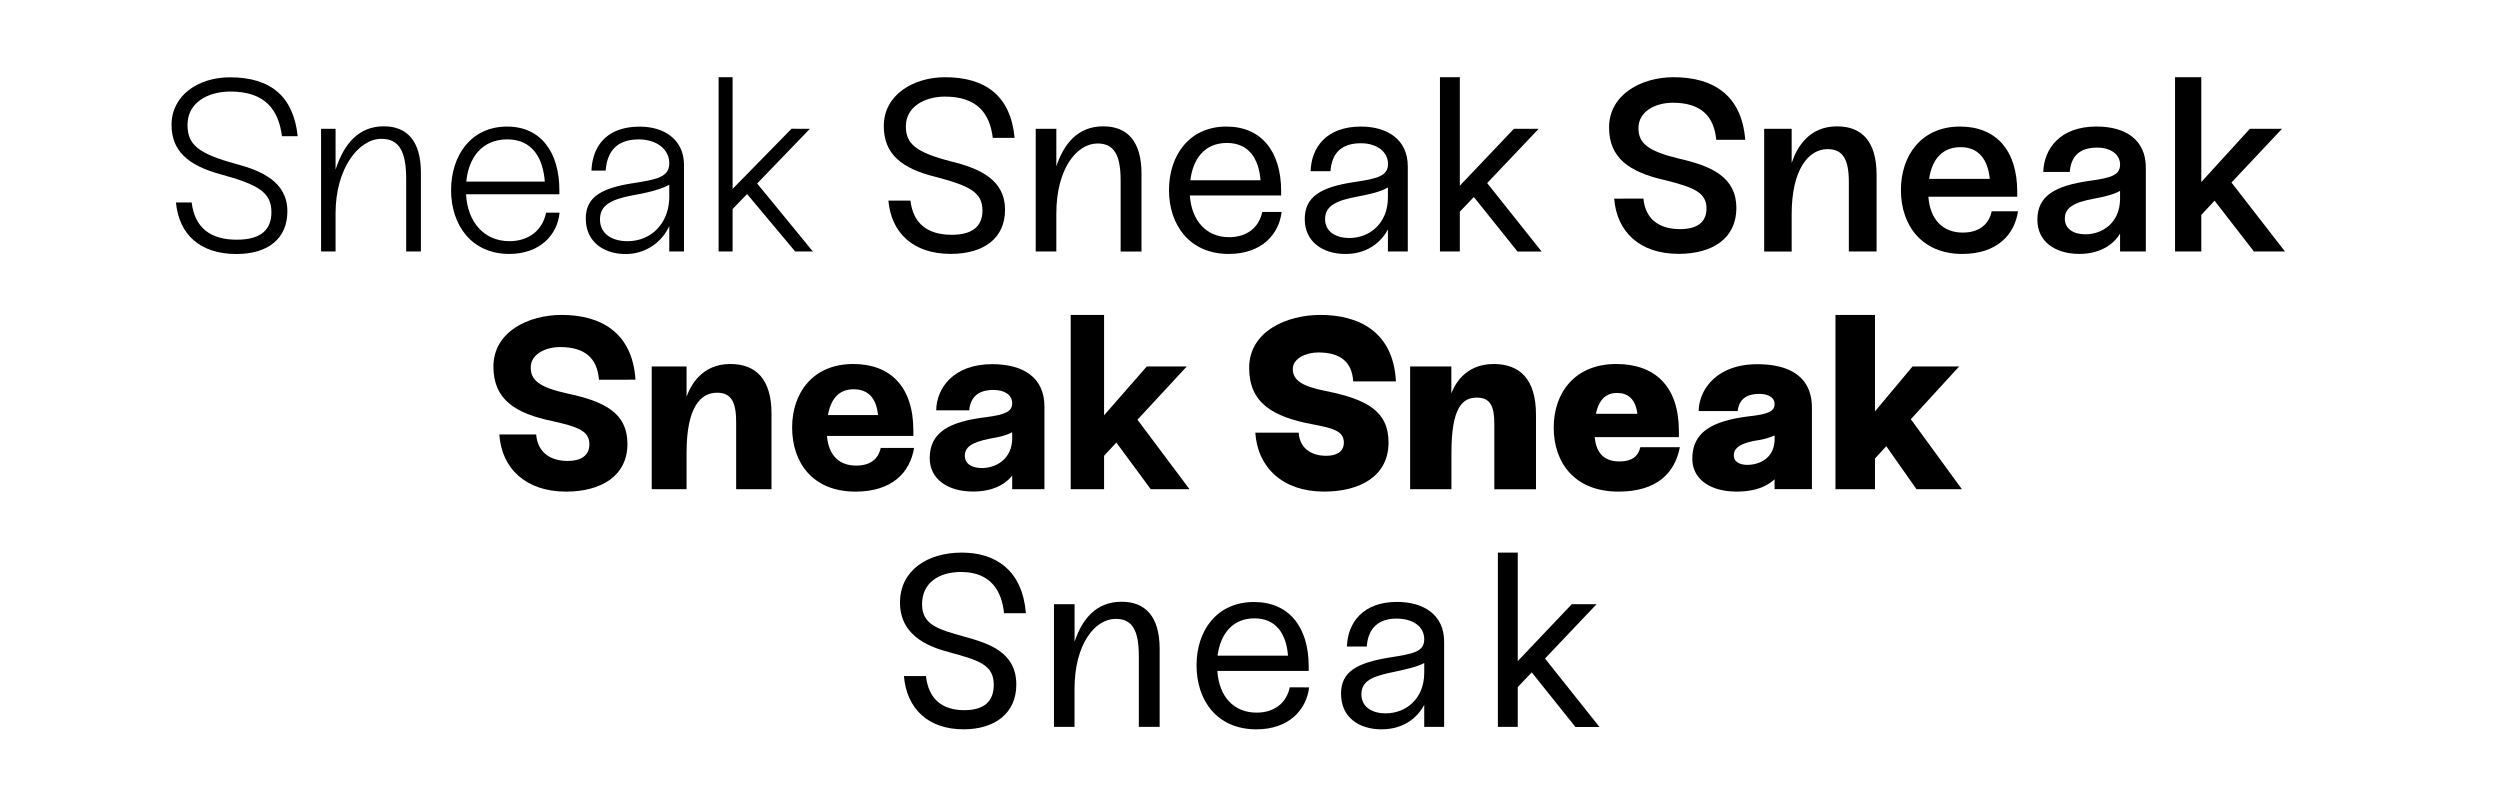 <svg id="Layer_1" data-name="Layer 1" xmlns="http://www.w3.org/2000/svg" viewBox="0 0 1473 473"><title>_TT_Index_Graphics</title><path d="M139.53,141.23c14.75,0,20.39-6.36,20.39-16.2,0-11.57-7.37-16.19-30.22-22.41-19.09-5.21-28.63-13.88-28.63-29.07,0-17.35,15.76-28,34.41-28,24.15,0,37.46,11.42,39.92,34.71h-9.26c-2-15.19-9.54-26.32-30.37-26.32-13.3,0-25.3,6.5-25.3,19.66,0,11.57,6.21,16.92,28.63,23,15,4,30.22,10.55,30.22,27.91,0,15.61-10.84,25.16-30.08,25.16-21.69,0-33.84-11.86-35.57-30.37h9.25C114.8,134.43,124.2,141.23,139.53,141.23Z"/><path d="M248,101.61v46.56h-8.68v-42.8c0-16.2-4.19-23.57-14.6-23.57-13.45,0-27,17.49-27,43.81v22.56h-8.54V75.87h8.54v24c4.91-15,13.44-25.45,28.48-25.45C239.89,74.42,248,83.24,248,101.61Z"/><path d="M329.69,125.32c-1.15,12.73-11.28,24.3-29.64,24.3-22.27,0-34.27-17.07-34.27-37.6s11.86-37.45,33-37.45c19.95,0,30.8,15.18,30.8,37.59v2.32H274.6c.87,16.48,10.7,27.62,25.59,27.62,11.57,0,19.53-6.65,21.55-16.78ZM274.74,107H321c-1-13.31-6.94-24.88-22.13-24.88S276,93.36,274.74,107Z"/><path d="M403,97.27v50.9h-8.67v-15a28,28,0,0,1-25.89,16.49c-12.58,0-23.28-7.09-23.28-20.83,0-12.29,8.39-17.78,27.33-20.82,14.32-2.31,21.84-3.47,21.84-11.86,0-8.1-7.38-14-17.93-14-12.58,0-18.66,6.66-19.53,18.37H348.5c.58-14.46,9-25.88,28.34-25.88C391.16,74.57,403,82.08,403,97.27Zm-8.67,18.36v-6.79c-4.92,2.74-12,4.48-19.81,5.93-12.73,2.31-21,5.2-21,14.46,0,9,7.66,12.87,16.19,12.87C383.49,142.1,394.34,131.83,394.34,115.63Z"/><path d="M440.18,114.33l-8.53,8.82v25h-8.24V45.5h8.24v65.8l34.7-35.43H477.2l-31.09,32.24,32.82,40.06H468.52Z"/><path d="M560.79,138.34c12.58,0,18.07-5.35,18.07-14.32,0-10.56-7.23-14.46-27.62-19.81-20-4.92-30.51-13.45-30.51-29.93,0-18.37,17.35-28.78,36.15-28.78,23.57,0,38.61,10.84,40.93,35.72H584.94c-1.74-14.46-9.26-24.3-28.2-24.3-11.86,0-23,5.93-23,17.5,0,10.41,5.93,15.33,26.61,20.68,17.07,4.19,31.82,10.85,31.82,28.49,0,16.63-12.3,26-32,26-22.27,0-35-12.44-36.73-31.38h13C538.08,132,546.76,138.34,560.79,138.34Z"/><path d="M672.57,102.19v46H660.28V106.38c0-14.9-3.76-21.84-13.59-21.84-12.29,0-24.3,14.9-24.3,41.36v22.27H610.25V75.87h12.14V98c4.2-12.58,12.15-23.57,27.62-23.57C664.18,74.42,672.57,83.24,672.57,102.19Z"/><path d="M755.14,124.89c-1.59,13.3-11.85,24.73-31.23,24.73-23,0-35.14-17.07-35.14-37.6s12-37.45,33.84-37.45c20.53,0,32.24,14.6,32.24,38v2.6H701.06c1,15,9.83,24.58,23.14,24.58,10.55,0,17.64-5.78,19.52-14.89Zm-53.79-18.66h41.36c-1-12.58-6.8-22-19.81-22S702.94,93.36,701.35,106.23Z"/><path d="M829.47,98v50.18H817.76v-13c-2.75,5.49-10.41,14.46-25,14.46-13.3,0-24-7.09-24-20.54,0-13.16,9.25-18.8,29.06-21.83,13.6-2,20-3.47,20-10.7S811.11,84.4,801.85,84.4c-11.56,0-17.2,5.93-17.93,16.48H772.21c.43-14,9.25-26.31,29.64-26.31C817.47,74.57,829.47,82.23,829.47,98Zm-11.71,18.37v-5.93c-4.34,2.6-10.7,4-17.79,5.35-12.43,2.31-19.23,5.35-19.23,13.3,0,7.67,6.65,11.14,14.32,11.14C807.06,140.22,817.76,131.54,817.76,116.36Z"/><path d="M868.38,116.07l-8.25,8.67v23.43H848.42V45.5h11.71v63.92L892,75.87h14.6l-30.37,32,32.11,40.34H894.12Z"/><path d="M989.85,135c10.27,0,15.62-4.19,15.62-12.15,0-9.25-7.09-12.43-24.73-16.77-21-4.77-32.68-13.16-32.68-30.95,0-19.52,19.09-29.64,38-29.64,23,0,40.2,10.27,42.22,36.87h-17.06c-1.3-13.73-8.82-21.83-25.59-21.83-10.42,0-20.25,5.2-20.25,14.89,0,9,5.5,13.6,24,18.08,19.37,4.34,33.69,11,33.69,29.07,0,17.64-13.74,27-34,27-23,0-36.45-13-38-32.54H968.3C969.46,129.08,977.56,135,989.85,135Z"/><path d="M1105.68,102.91v45.26h-16.34V107.39c0-13.3-3.32-19.52-12.58-19.52-11,0-21.11,11.71-21.11,38.32v22h-16.2V75.87h16.2V96c3.32-9.84,10.55-21.55,26.75-21.55C1096.86,74.42,1105.68,83.24,1105.68,102.91Z"/><path d="M1189,124.46c-2,13.73-12.29,25.16-32.83,25.16-24,0-36.15-17.07-36.15-37.6s12.15-37.45,34.85-37.45c21.11,0,33.69,13.88,33.69,38.46v2.89H1136.2c1,13.74,8.82,21.12,20.24,21.12,9.55,0,15.47-4.78,17.07-12.58Zm-52.35-19.09h35.72c-1.16-11.57-6.65-18.66-17.21-18.66S1138.37,93.65,1136.63,105.37Z"/><path d="M1264.32,98.71v49.46h-15.18V137.61c-2.46,4.34-9.55,12-24,12-14,0-24.72-7.09-24.72-20.1,0-14.18,10.41-20.1,30.94-23,12.87-1.73,17.79-3.47,17.79-9.54s-5.64-10-13.45-10c-10.41,0-15.47,5.06-16.2,14.32h-15.61c.43-13.45,9.68-26.75,31.38-26.75C1252.46,74.57,1264.32,82.37,1264.32,98.71Zm-15.18,18.37v-4.63c-3.76,2.17-9.26,3.47-15.47,4.63-11.86,2.17-17.07,5.35-17.07,11.71s5.5,9.26,12.15,9.26C1238.73,138.05,1249.14,131.25,1249.14,117.08Z"/><path d="M1304.81,118.24l-7.8,8.38v21.55h-15.48V45.5H1297v61.75l28.63-31.38h18.94l-29.79,31.67,31.53,40.63H1328Z"/><path d="M334.54,271.59c7.52,0,12.73-3,12.73-9.84,0-7.95-6.94-10.26-21.55-13.59-22-4.48-35-12.73-35-32.1,0-20.83,21-30.51,40.2-30.51,22.27,0,41.64,9.68,43.52,38.17H352.91c-1-12.87-8.53-19.23-22.85-19.23-8.68,0-17.35,4.19-17.35,12,0,7.52,5.06,11.72,21.4,15.33,21.83,4.63,35.57,11.28,35.57,29.79,0,18.8-15.47,28.05-36.15,28.05-23.86,0-38-13.74-39.33-33.69h21.69C316.76,266.24,323.84,271.59,334.54,271.59Z"/><path d="M454.57,243.68v44.54H433.74V248.59c0-11.71-2.89-17.2-11.27-17.2-9.69,0-17.94,8.53-17.94,35.28v21.55H384V215.91h20.53V233.7c2.46-6.8,9.11-19.23,25.74-19.23C445.31,214.47,454.57,223.29,454.57,243.68Z"/><path d="M538.59,263.92c-2.46,14.46-12.87,25.74-34.56,25.74-25.17,0-37.31-17.06-37.31-37.74,0-20.53,12.29-37.45,36-37.45,21.84,0,35.43,13.3,35.43,39.19v3.18h-50.9c1,12,7.67,17.49,17.21,17.49,8.24,0,13-3.76,14.46-10.41Zm-50.76-19.38h29.5c-1-10.41-6.22-15.18-14.32-15.18S489.71,234.13,487.83,244.54Z"/><path d="M615.38,239.48v48.74h-19v-8c-2.31,2.9-8.67,9.4-23,9.4-14.89,0-25.59-7.23-25.59-19.66,0-15.33,11.56-21.55,33.11-24.15,12-1.59,15.47-3.47,15.47-8.25,0-5.06-4.77-7.81-11-7.81-9.11,0-13.59,4.34-14.31,12H551.61c.14-12.87,10-27.19,33-27.19C603.38,214.61,615.38,222.71,615.38,239.48Zm-19,18.37v-3.18c-3,1.73-7.66,2.89-13,3.76-11.42,2.17-14.9,5.35-14.9,10.12s4.2,7.23,10,7.23C586.31,275.78,596.43,271,596.43,257.85Z"/><path d="M657.75,260.74l-7.23,7.81v19.67H630.85V185.55h19.67v59.14l25.16-28.78h23.57l-29.06,31.38,30.65,40.93H678Z"/><path d="M781.39,268.55c5.35,0,10.41-1.88,10.41-7.81,0-6.94-6.79-8.53-18.94-10.84C750,245.56,736,237.46,736,216.78c0-21.83,22.56-31.23,41.94-31.23,21.69,0,43,9.11,44.54,39.18H797.3c-.73-12.14-8.25-17.06-20.68-17.06-7.23,0-14.9,3.62-14.9,9.69,0,6.36,4.78,10.12,19.24,13,23.86,4.78,37.16,11.57,37.16,30.37,0,19.81-16.77,28.92-38,28.92-24.44,0-39.19-14.31-40.49-34.7h25.59C765.63,263.63,772.14,268.55,781.39,268.55Z"/><path d="M905,244.26v44H880.45V249.61c0-10.41-2.46-15.33-10.27-15.33-8.53,0-15,5.78-15,32.68v21.26H830.85V215.91h24.29v15.91c1.6-4.34,7.67-17.35,24.88-17.35C895.35,214.47,905,223.29,905,244.26Z"/><path d="M989.78,263.49c-2.9,15-13.31,26.17-36.16,26.17-25.88,0-38.17-17.06-38.17-37.74,0-20.53,12.43-37.45,36.87-37.45,22.42,0,36.88,12.72,36.88,39.62v3.47H939.6c1,10.56,6.65,14.32,14.6,14.32,7.23,0,11-2.9,12.29-8.39Zm-49.46-19.67h24.44c-1.16-9.11-5.93-12.29-12-12.29S942.2,234.86,940.32,243.82Z"/><path d="M1067.58,240.21v48h-22v-5.79c-2.17,1.88-8.1,7.23-22.27,7.23-15.48,0-26.18-7.23-26.18-19.37,0-16.2,12.44-22.56,34.85-25.17,11.28-1.3,13.6-3.47,13.6-7.08,0-4-4-5.93-9-5.93-8.1,0-12,3.61-12.72,10.12h-23c.15-12.44,10.42-27.62,34.56-27.62C1055.58,214.61,1067.58,222.85,1067.58,240.21Zm-22,18.36v-2a40.74,40.74,0,0,1-11,3c-11,2-13,5.35-13,8.83s3.18,5.49,8,5.49C1035.62,273.9,1045.6,270.72,1045.6,258.57Z"/><path d="M1111.4,262.91l-6.66,7.23v18.08h-23.28V185.55h23.28v56.83l22.13-26.47h27.47L1125.86,247l30.07,41.22h-26.75Z"/><path d="M568.16,418.43c11.86,0,17.36-5.35,17.36-14.9,0-11.85-8.68-14.46-26.18-19.23-9-2.46-29.06-8.1-29.06-29.21,0-19.09,16.19-29.5,36.44-29.5s35.72,10.7,37.74,35.72H591.59c-1.3-12.58-7.38-24.3-25.31-24.3-13.45,0-23,6.66-23,18.95,0,12,9,14.75,25.16,19.23,14.17,3.9,30.37,9,30.37,28.2,0,16.92-12.73,26.32-31.09,26.32-20.53,0-33.4-11.72-35.14-31.38h13C547.05,411.63,554.86,418.43,568.16,418.43Z"/><path d="M683.27,382.28v46H671V386.47c0-14.89-3.76-21.84-13.59-21.84-12.29,0-24.3,14.9-24.3,41.36v22.27H621V356h12.14v22.12c4.2-12.58,12.15-23.57,27.62-23.57C674.89,354.51,683.27,363.33,683.27,382.28Z"/><path d="M771.34,405c-1.59,13.3-12,24.73-31.09,24.73C717,429.71,705,412.64,705,392c0-20.53,12-37.3,33.84-37.3,20.54,0,32.25,14.6,32.25,38v2.6H717.26c1,15.33,9.83,24.58,23.13,24.58,10.56,0,17.65-5.78,19.53-14.89ZM717.4,386.33h41.5c-1-12.58-6.79-22-19.81-22S719,373.75,717.4,386.33Z"/><path d="M850.88,378.08v50.18H839.16v-13c-2.74,5.49-10.26,14.46-25.16,14.46-13.16,0-23.86-6.94-23.86-21,0-12.87,9.11-18.22,29.07-21.4,13.73-2.17,19.95-3.33,19.95-10.7s-6.5-12.15-16.34-12.15c-10.27,0-16.77,5.35-17.5,16.48H793.61c.43-14,9.4-26.31,29.5-26.31C839,354.66,850.88,362.32,850.88,378.08Zm-11.72,18.37v-5.79c-4.34,2.32-10.55,3.62-17.78,5.21-11.28,2.31-19.24,4.63-19.24,13.16,0,7.81,6.65,11.28,14.32,11.28C828.46,420.31,839.16,411.63,839.16,396.45Z"/><path d="M902.5,396.16l-8.24,8.67v23.43H882.55V325.59h11.71v63.92L926.07,356h14.61l-30.37,32,32.1,40.34H928.24Z"/></svg>